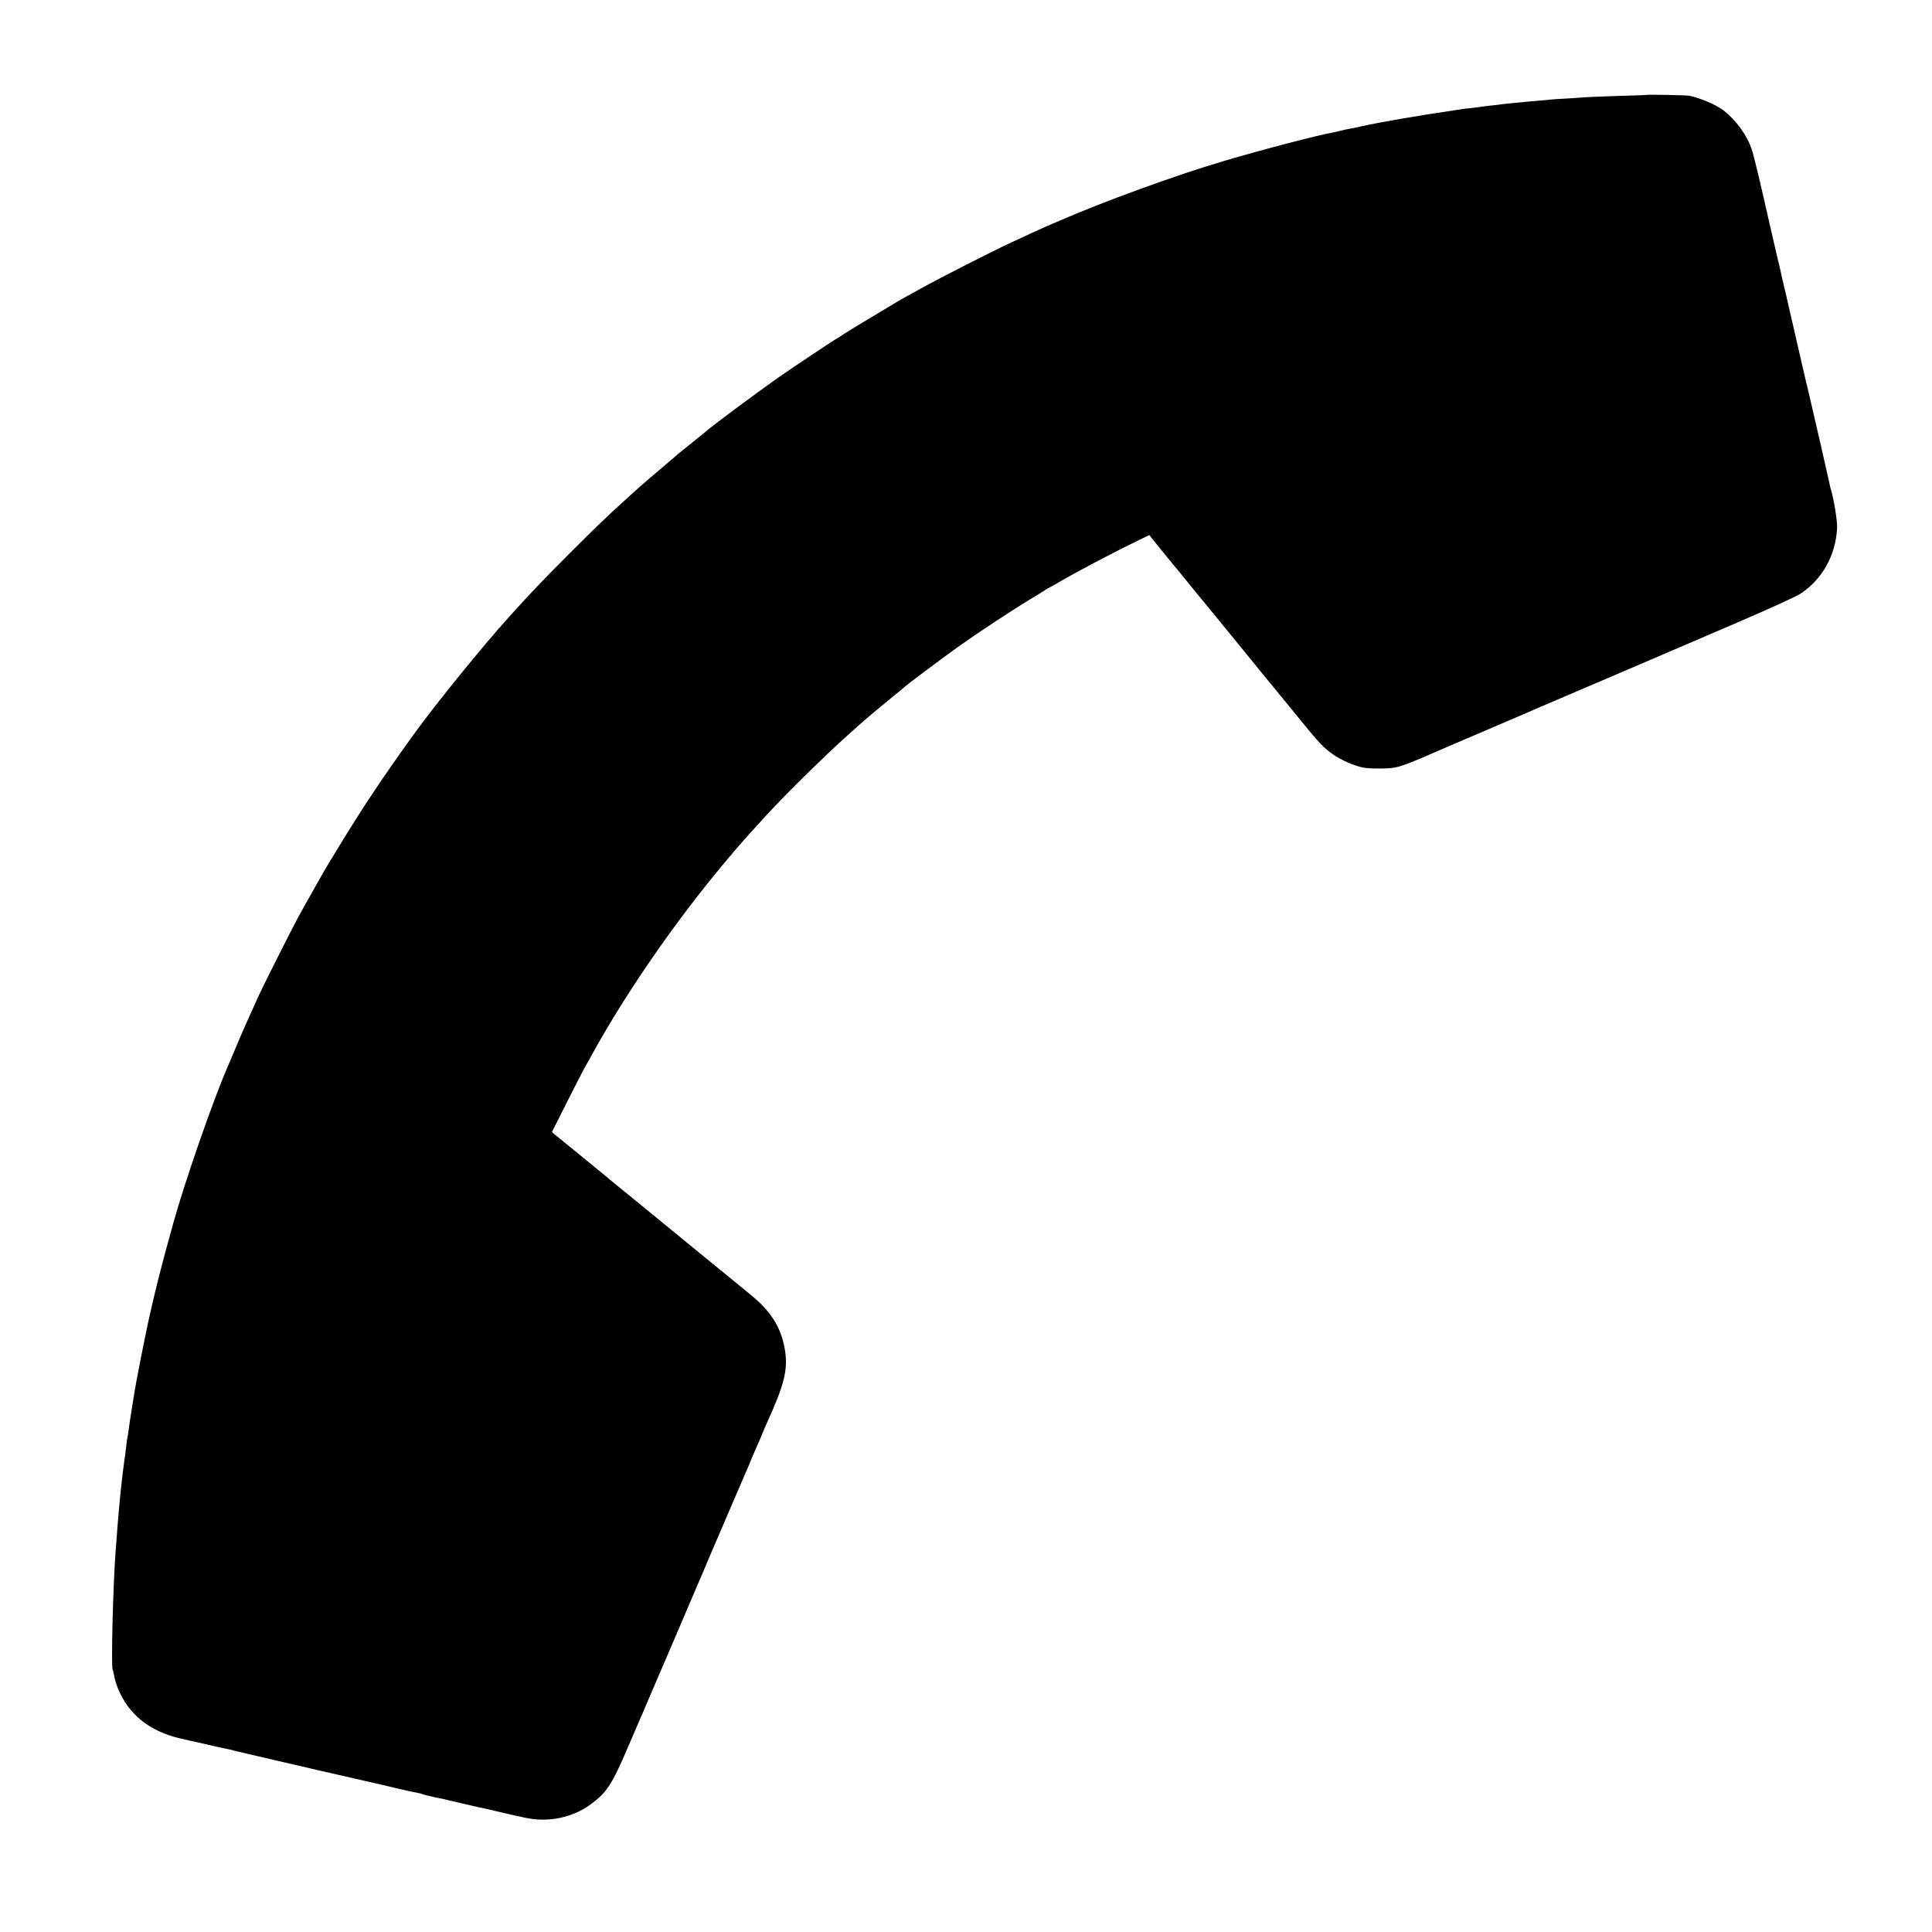 <?xml version="1.0" standalone="no"?>
<!DOCTYPE svg PUBLIC "-//W3C//DTD SVG 20010904//EN"
 "http://www.w3.org/TR/2001/REC-SVG-20010904/DTD/svg10.dtd">
<svg version="1.0" xmlns="http://www.w3.org/2000/svg"
 width="1600pt" height="1600pt" viewBox="0 0 1600 1600"
 preserveAspectRatio="xMidYMid meet">
<g transform="translate(0,1600) scale(0.1,-0.1)"
fill="#000000" stroke="none">
<path d="M13637 15214 c-1 -1 -101 -5 -222 -8 -121 -4 -238 -9 -260 -10 -22
-2 -96 -7 -165 -11 -69 -3 -138 -8 -155 -10 -16 -2 -64 -7 -105 -10 -41 -4
-88 -8 -105 -9 -16 -2 -66 -7 -110 -11 -44 -4 -88 -9 -98 -11 -10 -2 -45 -6
-78 -9 -33 -4 -69 -8 -79 -10 -10 -2 -45 -6 -77 -10 -33 -3 -70 -7 -84 -10
-13 -2 -40 -6 -59 -9 -298 -44 -614 -98 -765 -132 -38 -9 -83 -18 -100 -21
-16 -2 -48 -9 -70 -15 -22 -5 -51 -12 -65 -15 -126 -22 -583 -141 -910 -238
-384 -113 -1002 -338 -1355 -493 -44 -19 -93 -40 -110 -47 -43 -19 -175 -79
-290 -133 -162 -75 -588 -292 -750 -382 -82 -46 -159 -88 -170 -94 -11 -6 -31
-18 -45 -27 -14 -9 -104 -63 -200 -120 -96 -57 -196 -118 -222 -136 -26 -18
-50 -33 -52 -33 -6 0 -387 -254 -491 -327 -179 -126 -565 -413 -595 -443 -3
-3 -50 -41 -105 -85 -55 -44 -111 -90 -125 -101 -243 -207 -317 -270 -326
-279 -6 -5 -48 -44 -94 -85 -157 -141 -265 -245 -480 -460 -231 -232 -313
-317 -505 -530 -222 -246 -603 -715 -788 -971 -250 -346 -430 -616 -629 -944
-43 -71 -83 -137 -88 -145 -10 -16 -72 -124 -103 -180 -11 -19 -38 -69 -62
-110 -23 -41 -57 -102 -75 -135 -48 -88 -279 -546 -325 -645 -76 -166 -145
-321 -195 -442 -29 -68 -58 -136 -65 -153 -122 -281 -353 -946 -450 -1295
-106 -382 -145 -535 -209 -825 -31 -144 -98 -484 -110 -560 -2 -16 -14 -86
-25 -155 -11 -69 -23 -147 -26 -175 -4 -27 -8 -57 -10 -65 -3 -8 -7 -40 -10
-70 -3 -30 -10 -82 -15 -115 -5 -33 -11 -85 -15 -115 -3 -30 -8 -71 -10 -90
-3 -19 -7 -62 -10 -95 -3 -33 -7 -80 -10 -105 -6 -63 -18 -215 -29 -370 -21
-288 -36 -936 -23 -957 3 -5 8 -27 12 -50 3 -23 17 -69 31 -104 87 -215 260
-355 509 -414 93 -22 103 -24 150 -34 22 -5 83 -19 135 -31 52 -12 106 -24
120 -26 14 -3 33 -7 42 -10 9 -3 25 -7 35 -9 18 -4 131 -30 343 -80 63 -15
122 -28 130 -30 8 -2 105 -24 215 -50 110 -25 270 -62 355 -81 85 -19 211 -48
279 -65 68 -16 140 -32 160 -35 20 -3 40 -8 44 -11 7 -4 98 -26 167 -39 14 -3
33 -7 42 -10 9 -3 25 -6 35 -8 10 -2 57 -13 105 -25 48 -11 98 -22 110 -25 13
-2 75 -16 138 -31 63 -15 133 -31 155 -36 22 -5 67 -15 101 -22 191 -43 395
-1 547 111 132 97 177 167 307 472 51 118 100 233 110 255 10 22 31 69 45 105
15 36 35 83 45 105 10 22 97 226 195 454 198 465 196 459 223 521 11 25 38 90
61 145 24 55 48 114 56 130 7 17 61 143 120 280 59 138 115 268 125 290 10 22
30 69 44 105 15 36 36 85 47 109 11 24 29 64 39 90 10 25 29 71 43 101 144
316 174 440 147 603 -32 189 -118 323 -299 467 -24 19 -54 44 -67 55 -13 11
-38 32 -56 46 -28 22 -137 112 -383 313 -22 19 -121 99 -220 180 -99 81 -189
155 -200 164 -23 19 -170 139 -199 162 -11 8 -35 29 -55 46 -20 17 -110 91
-201 165 -206 168 -197 160 -226 184 l-23 20 118 235 c65 129 131 258 147 287
16 28 41 74 57 102 261 479 653 1054 1040 1525 176 213 181 219 406 466 159
174 495 505 680 670 46 41 89 80 95 85 54 49 170 146 261 220 61 49 112 92
115 95 15 16 293 224 440 330 151 108 455 309 600 396 63 38 117 71 120 74 3
3 16 11 30 18 14 7 41 22 60 33 145 87 462 255 702 371 l76 37 93 -116 c52
-64 99 -121 104 -127 8 -9 77 -93 152 -186 7 -8 92 -112 189 -230 97 -118 210
-258 253 -310 83 -103 251 -307 311 -380 21 -25 90 -110 155 -190 146 -180
184 -220 261 -275 65 -48 181 -98 254 -112 57 -10 202 -10 258 0 61 11 161 50
357 137 22 10 195 84 385 165 325 139 393 168 465 200 17 7 264 113 550 235
286 122 538 230 560 240 22 10 252 108 510 219 263 113 499 220 534 243 182
119 294 319 305 546 3 53 -26 236 -50 314 -3 9 -7 25 -9 35 -16 77 -153 674
-172 753 -3 14 -7 30 -9 37 -1 7 -9 40 -18 75 -8 35 -47 203 -86 373 -83 365
-98 427 -111 480 -5 22 -11 49 -13 60 -2 11 -13 58 -25 105 -16 68 -48 206
-76 330 -67 299 -120 519 -137 570 -39 120 -130 245 -238 328 -58 45 -194 102
-280 119 -23 5 -348 11 -353 7z"/>
</g>
</svg>
